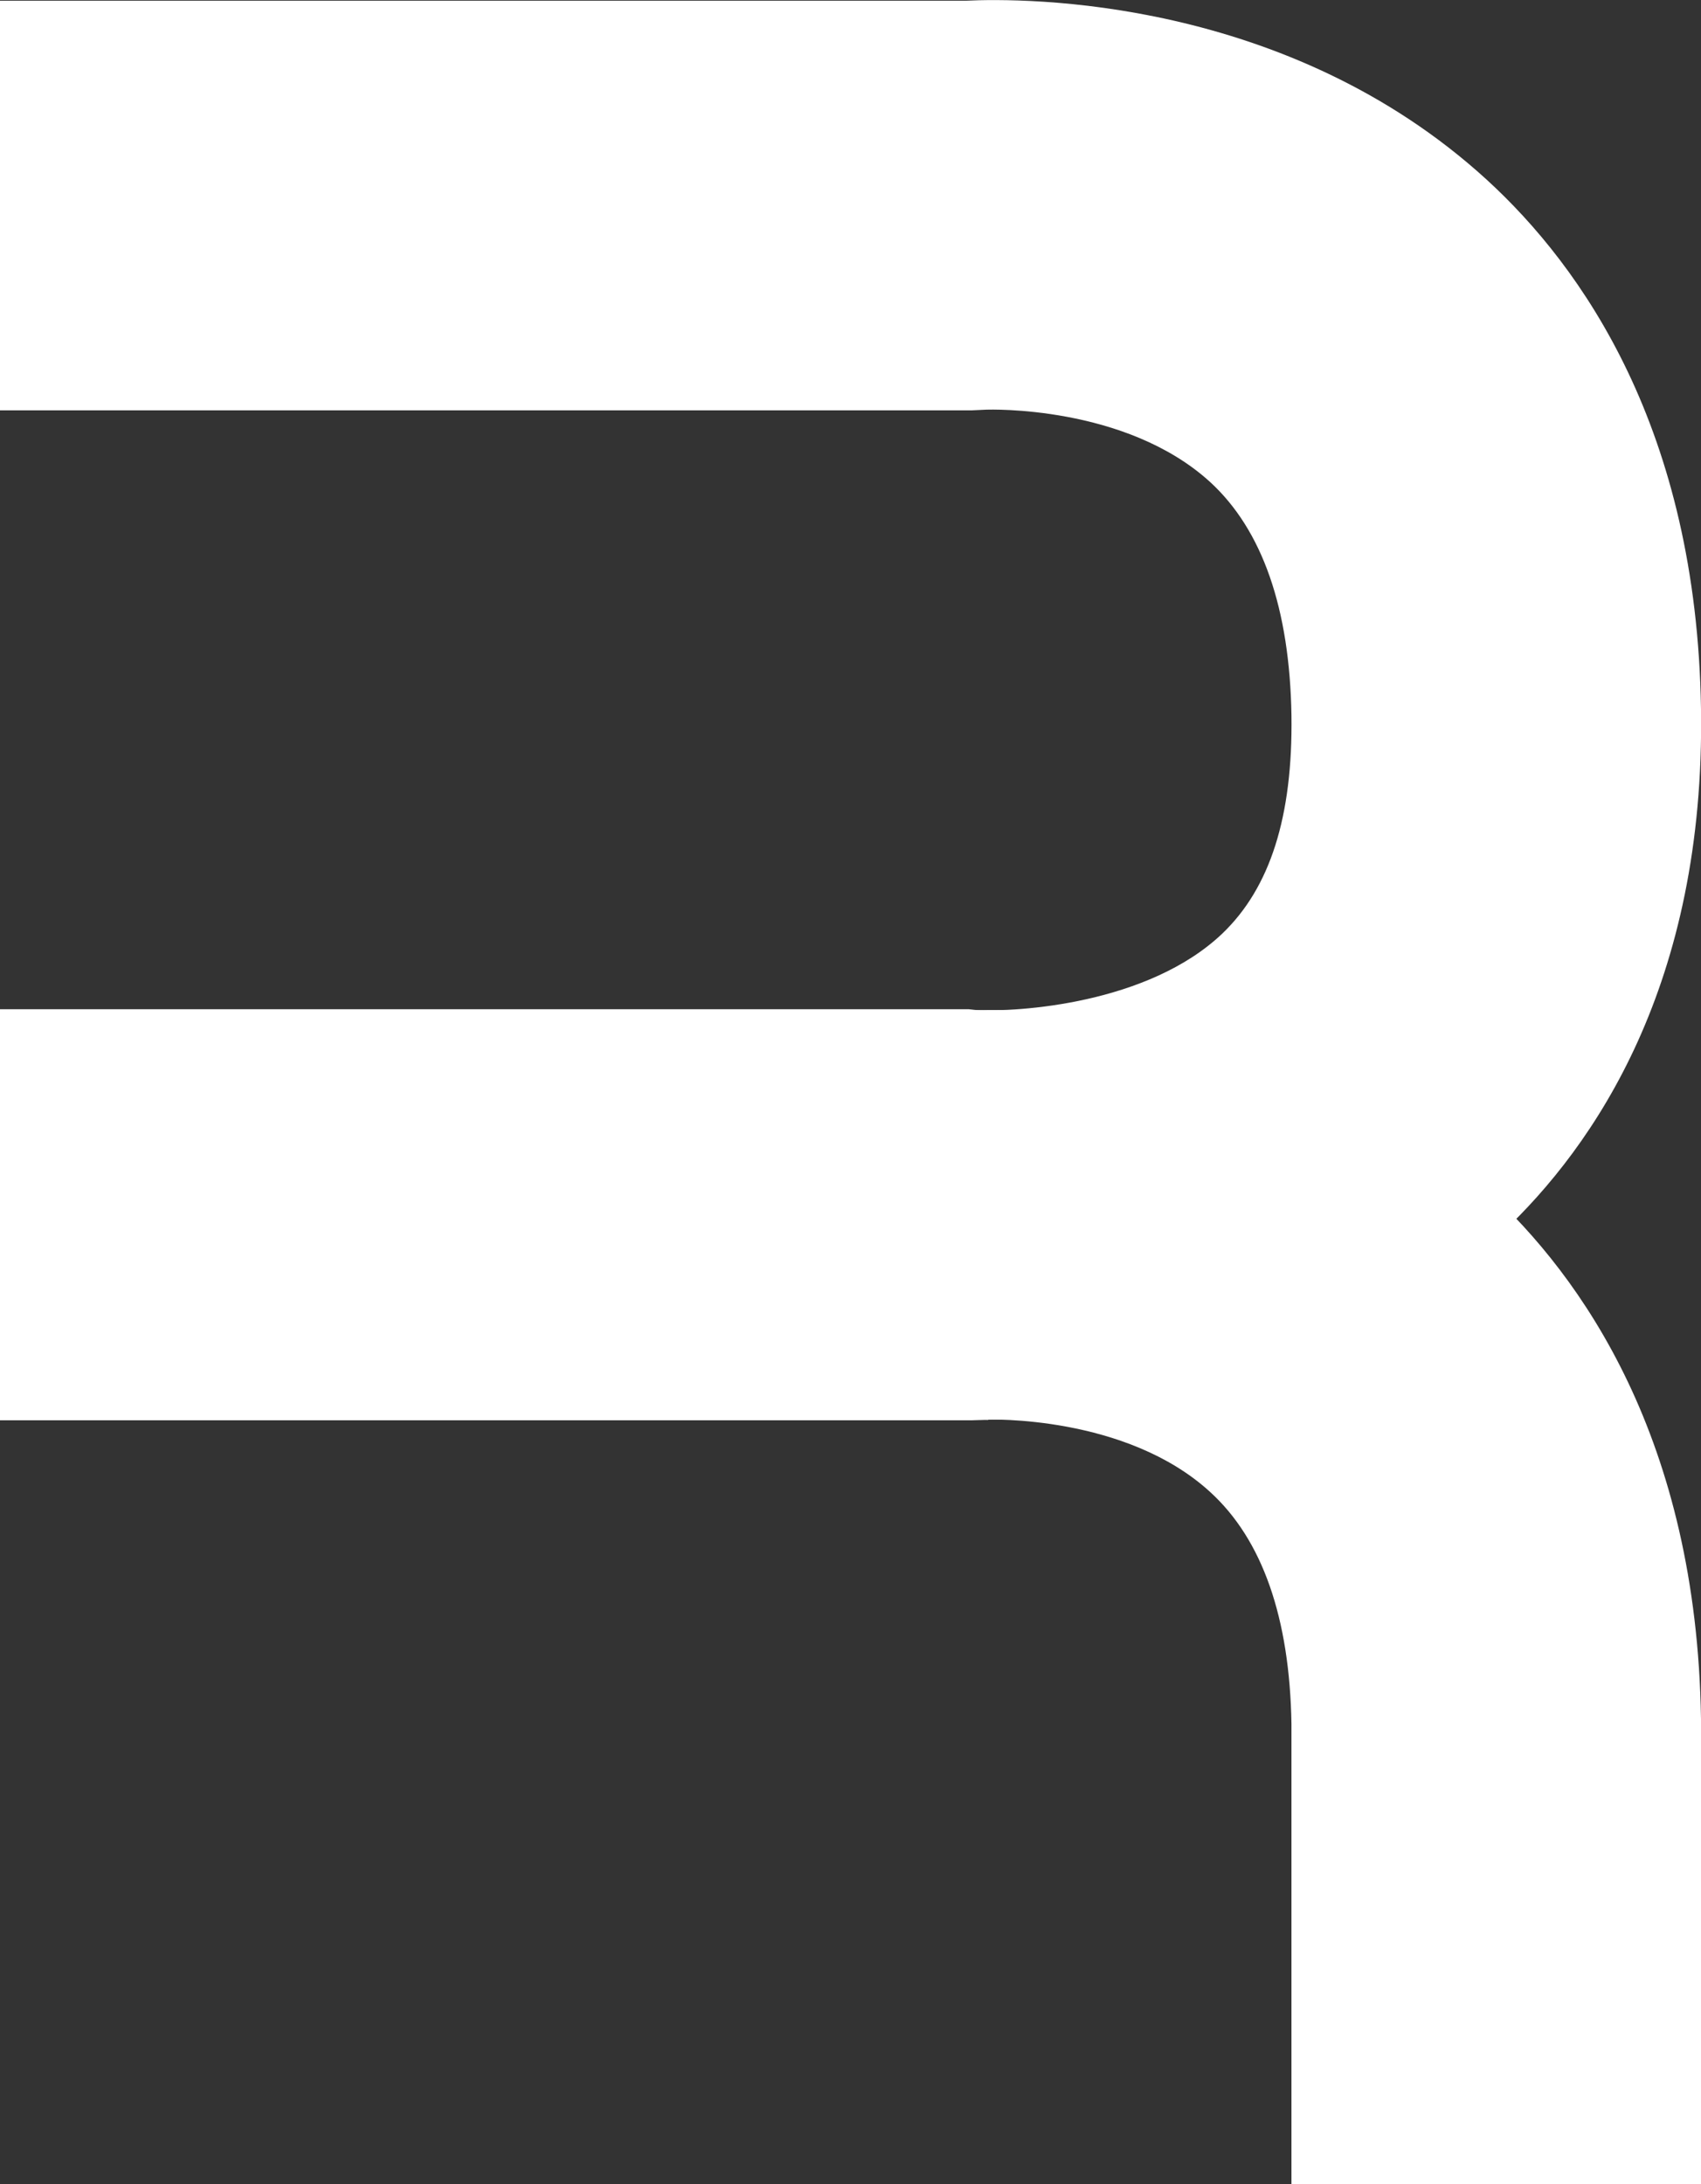 <svg xmlns="http://www.w3.org/2000/svg" id="Layer_2" viewBox="0 0 47.93 61.53"><rect x="0" y="0" width="47.93" height="61.53" fill="#333333" stroke="none"/><defs><style>.cls-1{fill:#fff;}</style></defs><g id="Layer_1-2"><g><path class="cls-1" d="m27.84,40c-.43,0-.76-.01-1-.03H0v-11.54h27.3l.18.02c1.2.07,4.88-.17,6.96-2.15,1.35-1.29,1.99-3.3,1.95-6.15-.05-3.01-.82-5.22-2.29-6.57-2.39-2.18-6.26-2.04-6.3-2.04l-.43.02H0V.02h27.21c1.67-.08,9.04-.11,14.68,5.04,2.69,2.46,5.92,7.04,6.04,14.91.12,7.74-2.99,12.3-5.62,14.77-5.01,4.71-11.64,5.25-14.46,5.25Z"></path><path class="cls-1" d="m36.39,61.53v-12.97c-.05-2.99-.82-5.19-2.29-6.53-2.38-2.18-6.26-2.04-6.3-2.04l-.43.02H0v-11.54h27.21c1.67-.08,9.04-.11,14.68,5.04,2.69,2.46,5.92,7.04,6.04,14.91v.09s0,13.02,0,13.02h-11.54Z"></path></g></g></svg>